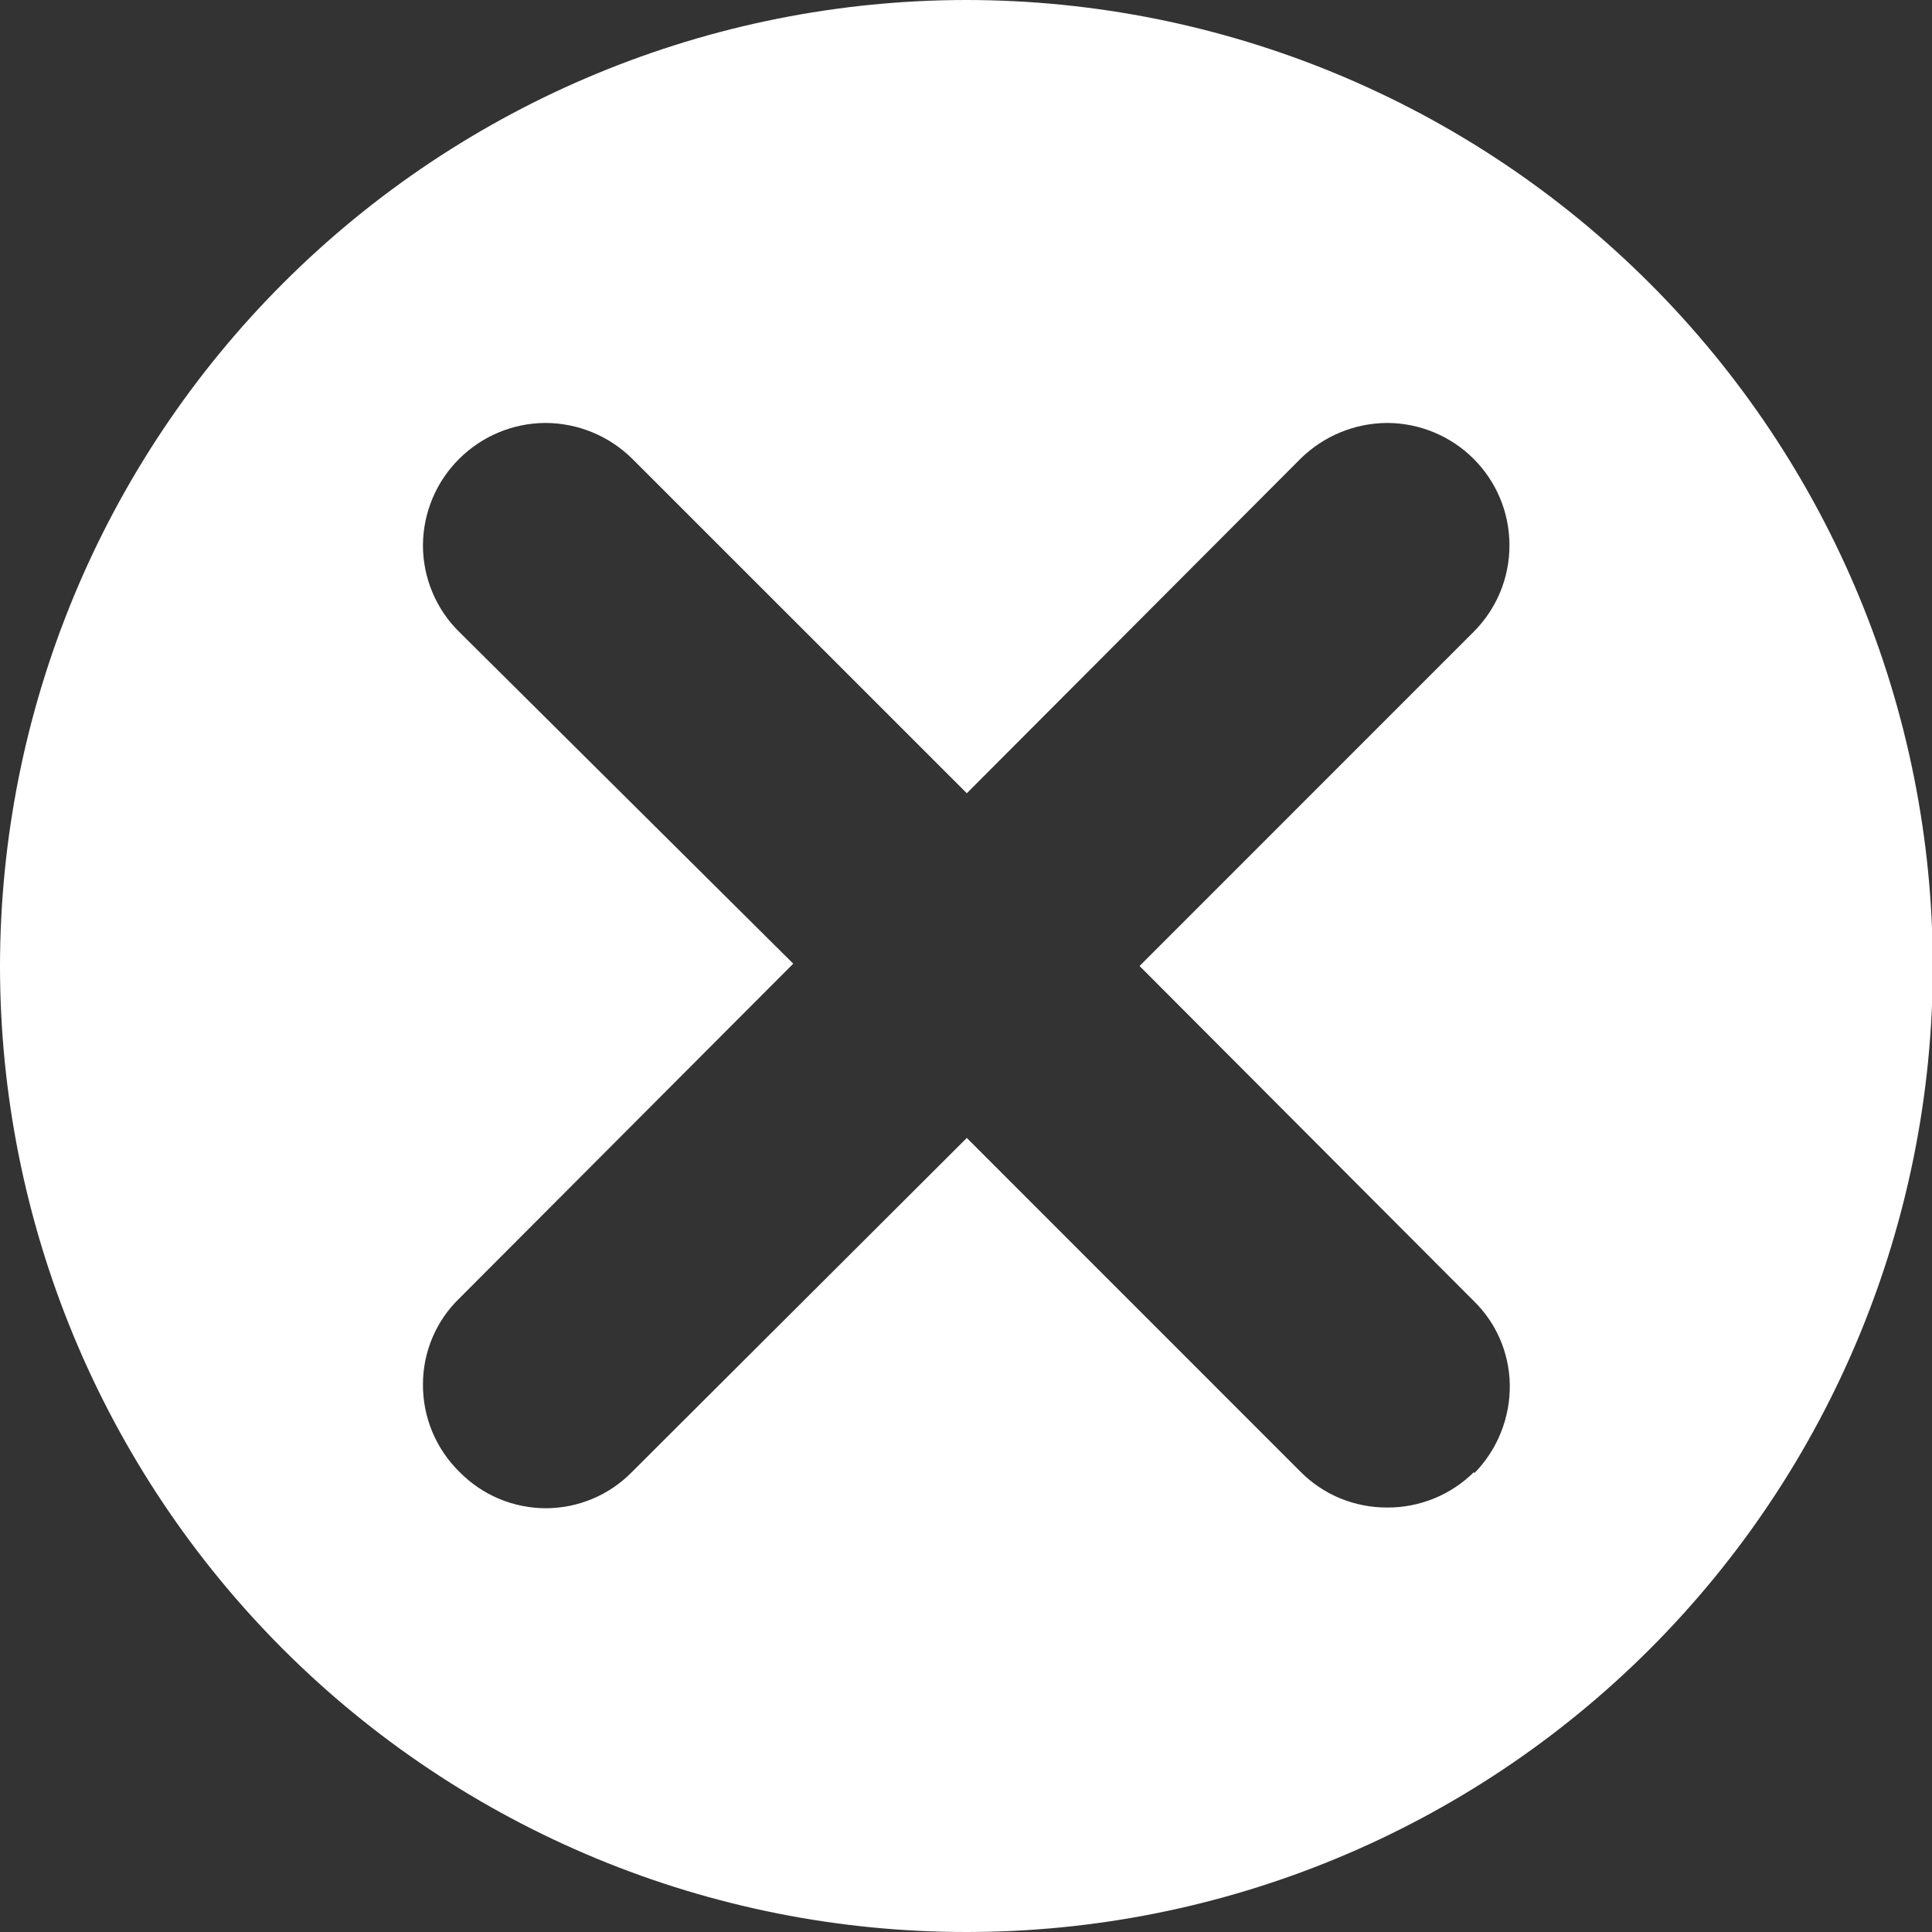 <svg width="24" height="24" viewBox="0 0 24 24" fill="none" xmlns="http://www.w3.org/2000/svg">
<rect x="0" y="0" width="24" height="24" fill="#333333" stroke="none"/>
<g clip-path="url(#clip0_142_953)">
<path d="M12.01 0C8.826 -1.02198e-06 5.773 1.264 3.521 3.514C1.269 5.764 0.003 8.817 0 12C-5.06965e-07 13.577 0.311 15.138 0.914 16.594C1.518 18.051 2.403 19.374 3.518 20.489C4.633 21.603 5.957 22.487 7.414 23.089C8.871 23.692 10.433 24.001 12.01 24C15.192 24 18.244 22.736 20.495 20.485C22.745 18.235 24.01 15.183 24.01 12C24.007 8.818 22.742 5.767 20.492 3.518C18.242 1.268 15.191 0.003 12.01 0ZM18.313 18.284C18.171 18.425 18.003 18.537 17.818 18.613C17.633 18.689 17.435 18.728 17.235 18.727C17.035 18.728 16.837 18.69 16.651 18.614C16.466 18.538 16.298 18.426 16.157 18.284L12.01 14.136L7.852 18.284C7.713 18.426 7.547 18.54 7.364 18.617C7.18 18.695 6.983 18.735 6.784 18.736C6.584 18.736 6.385 18.696 6.2 18.619C6.015 18.541 5.847 18.427 5.707 18.284C5.562 18.142 5.448 17.973 5.37 17.786C5.292 17.599 5.253 17.399 5.254 17.197C5.254 16.997 5.294 16.8 5.372 16.616C5.449 16.433 5.563 16.267 5.707 16.128L9.854 11.971L5.707 7.852C5.563 7.712 5.45 7.544 5.372 7.359C5.294 7.174 5.254 6.975 5.254 6.775C5.255 6.574 5.295 6.376 5.373 6.191C5.45 6.006 5.564 5.838 5.707 5.697C5.991 5.415 6.374 5.256 6.775 5.254C7.178 5.255 7.565 5.414 7.852 5.697L12.01 9.854L16.157 5.697C16.445 5.414 16.832 5.255 17.235 5.254C17.635 5.256 18.019 5.415 18.303 5.697C18.445 5.838 18.558 6.006 18.635 6.191C18.712 6.376 18.751 6.574 18.751 6.775C18.751 6.975 18.712 7.173 18.635 7.358C18.558 7.543 18.445 7.711 18.303 7.852L14.156 12L18.303 16.157C18.586 16.43 18.748 16.804 18.755 17.197C18.759 17.401 18.721 17.604 18.645 17.794C18.57 17.984 18.456 18.157 18.313 18.303V18.284Z" fill="#fff"/>
</g>
<defs>
<clipPath id="clip0_142_953">
<rect width="24" height="24" fill="white"/>
</clipPath>
</defs>
</svg>
